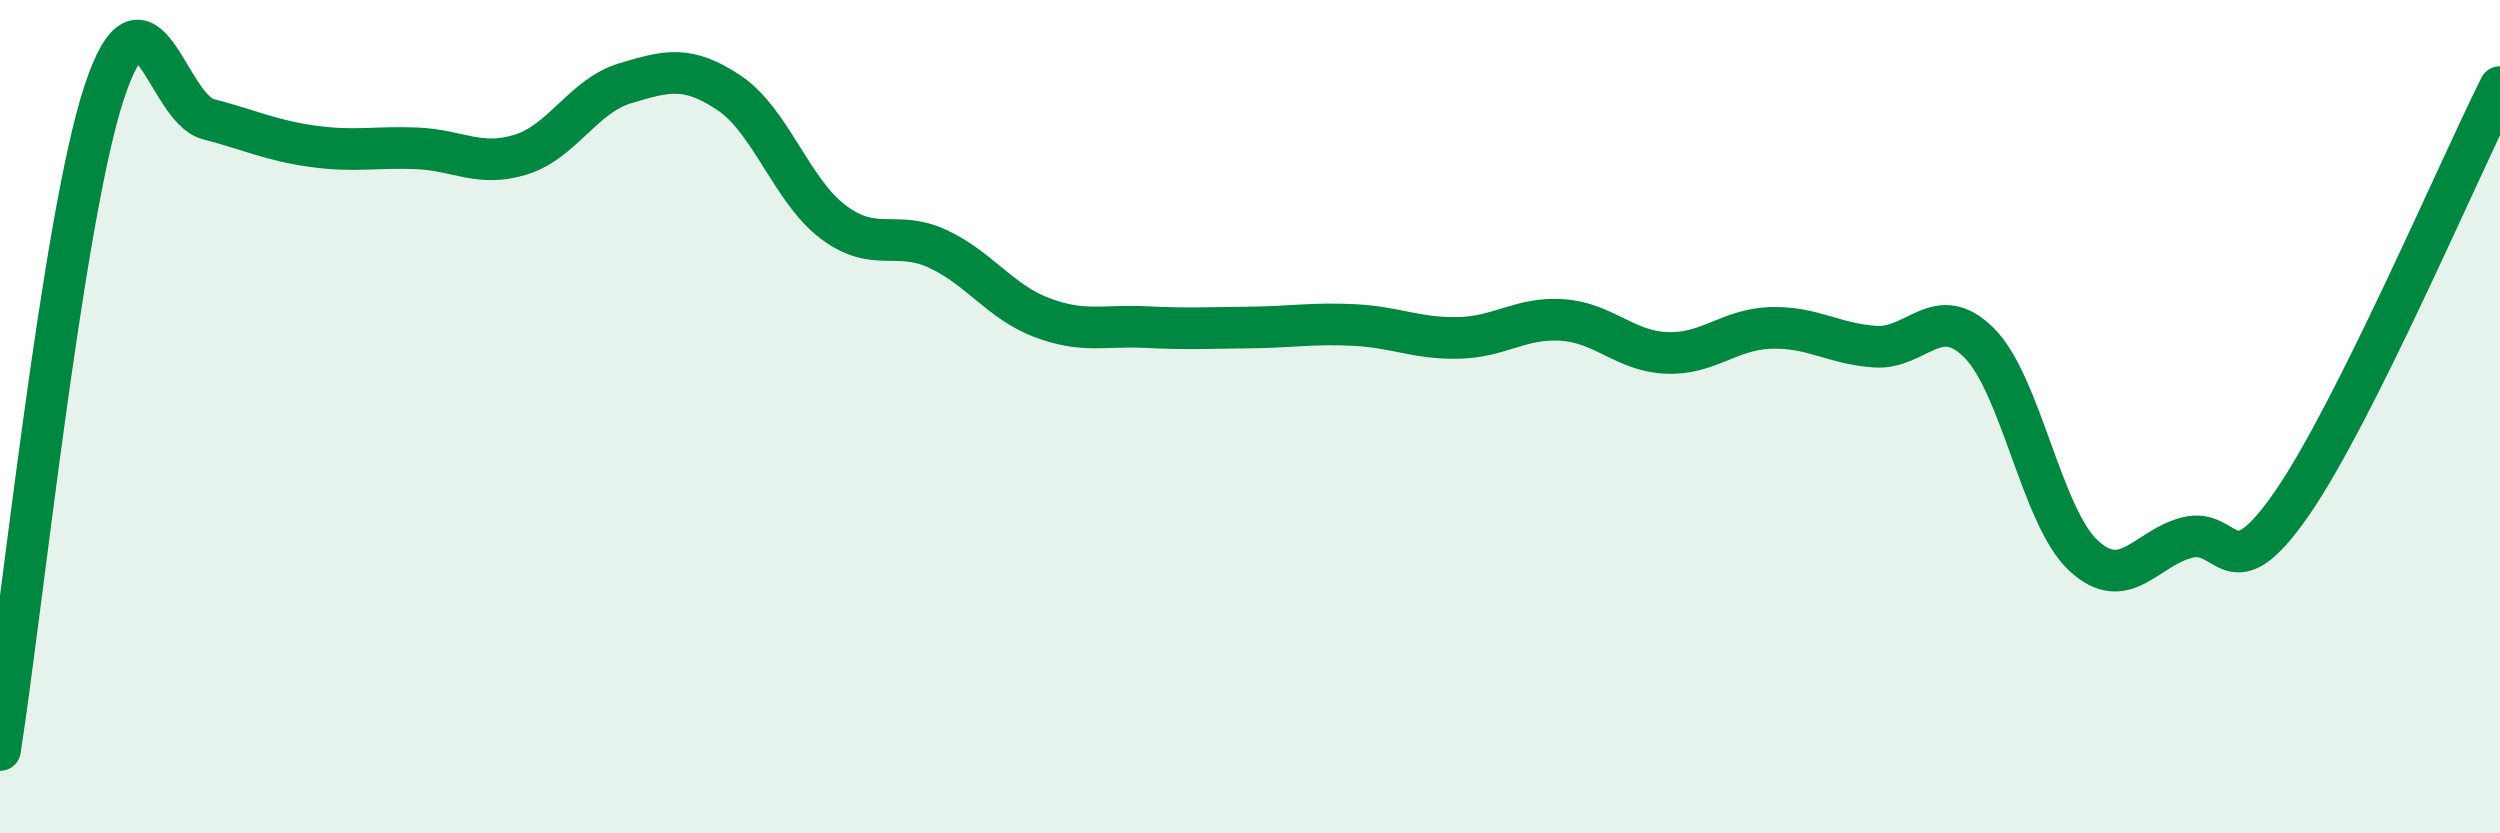 
    <svg width="60" height="20" viewBox="0 0 60 20" xmlns="http://www.w3.org/2000/svg">
      <path
        d="M 0,18 C 0.5,14.84 1.5,5.25 2.5,2.22 C 3.5,-0.81 4,2.6 5,2.86 C 6,3.12 6.5,3.37 7.5,3.51 C 8.5,3.65 9,3.52 10,3.56 C 11,3.6 11.5,4.02 12.5,3.71 C 13.5,3.4 14,2.3 15,2 C 16,1.7 16.5,1.56 17.5,2.23 C 18.5,2.9 19,4.58 20,5.33 C 21,6.08 21.5,5.51 22.5,5.97 C 23.5,6.43 24,7.24 25,7.62 C 26,8 26.5,7.8 27.5,7.85 C 28.5,7.9 29,7.87 30,7.86 C 31,7.85 31.5,7.75 32.5,7.8 C 33.5,7.85 34,8.13 35,8.11 C 36,8.09 36.5,7.61 37.5,7.68 C 38.5,7.75 39,8.43 40,8.47 C 41,8.51 41.5,7.9 42.5,7.87 C 43.5,7.84 44,8.25 45,8.32 C 46,8.39 46.5,7.23 47.5,8.23 C 48.5,9.23 49,12.4 50,13.33 C 51,14.26 51.5,13.15 52.5,12.9 C 53.5,12.65 53.5,14.25 55,12.09 C 56.5,9.93 59,4.09 60,2.09L60 20L0 20Z"
        fill="#008740"
        opacity="0.1"
        stroke-linecap="round"
        stroke-linejoin="round"
      />
      <path
        d="M 0,18 C 0.5,14.84 1.5,5.25 2.5,2.22 C 3.5,-0.81 4,2.6 5,2.86 C 6,3.12 6.5,3.37 7.5,3.51 C 8.5,3.65 9,3.52 10,3.56 C 11,3.6 11.5,4.02 12.5,3.71 C 13.5,3.4 14,2.3 15,2 C 16,1.7 16.5,1.56 17.5,2.23 C 18.5,2.9 19,4.58 20,5.33 C 21,6.08 21.5,5.51 22.5,5.97 C 23.5,6.43 24,7.24 25,7.62 C 26,8 26.5,7.8 27.5,7.85 C 28.5,7.9 29,7.87 30,7.86 C 31,7.85 31.5,7.75 32.5,7.8 C 33.5,7.85 34,8.13 35,8.11 C 36,8.09 36.5,7.61 37.5,7.68 C 38.5,7.75 39,8.43 40,8.47 C 41,8.51 41.5,7.9 42.5,7.87 C 43.5,7.84 44,8.25 45,8.32 C 46,8.39 46.5,7.23 47.5,8.23 C 48.5,9.23 49,12.4 50,13.33 C 51,14.26 51.5,13.15 52.5,12.9 C 53.5,12.65 53.5,14.25 55,12.09 C 56.5,9.93 59,4.09 60,2.09"
        stroke="#008740"
        stroke-width="1"
        fill="none"
        stroke-linecap="round"
        stroke-linejoin="round"
      />
    </svg>
  